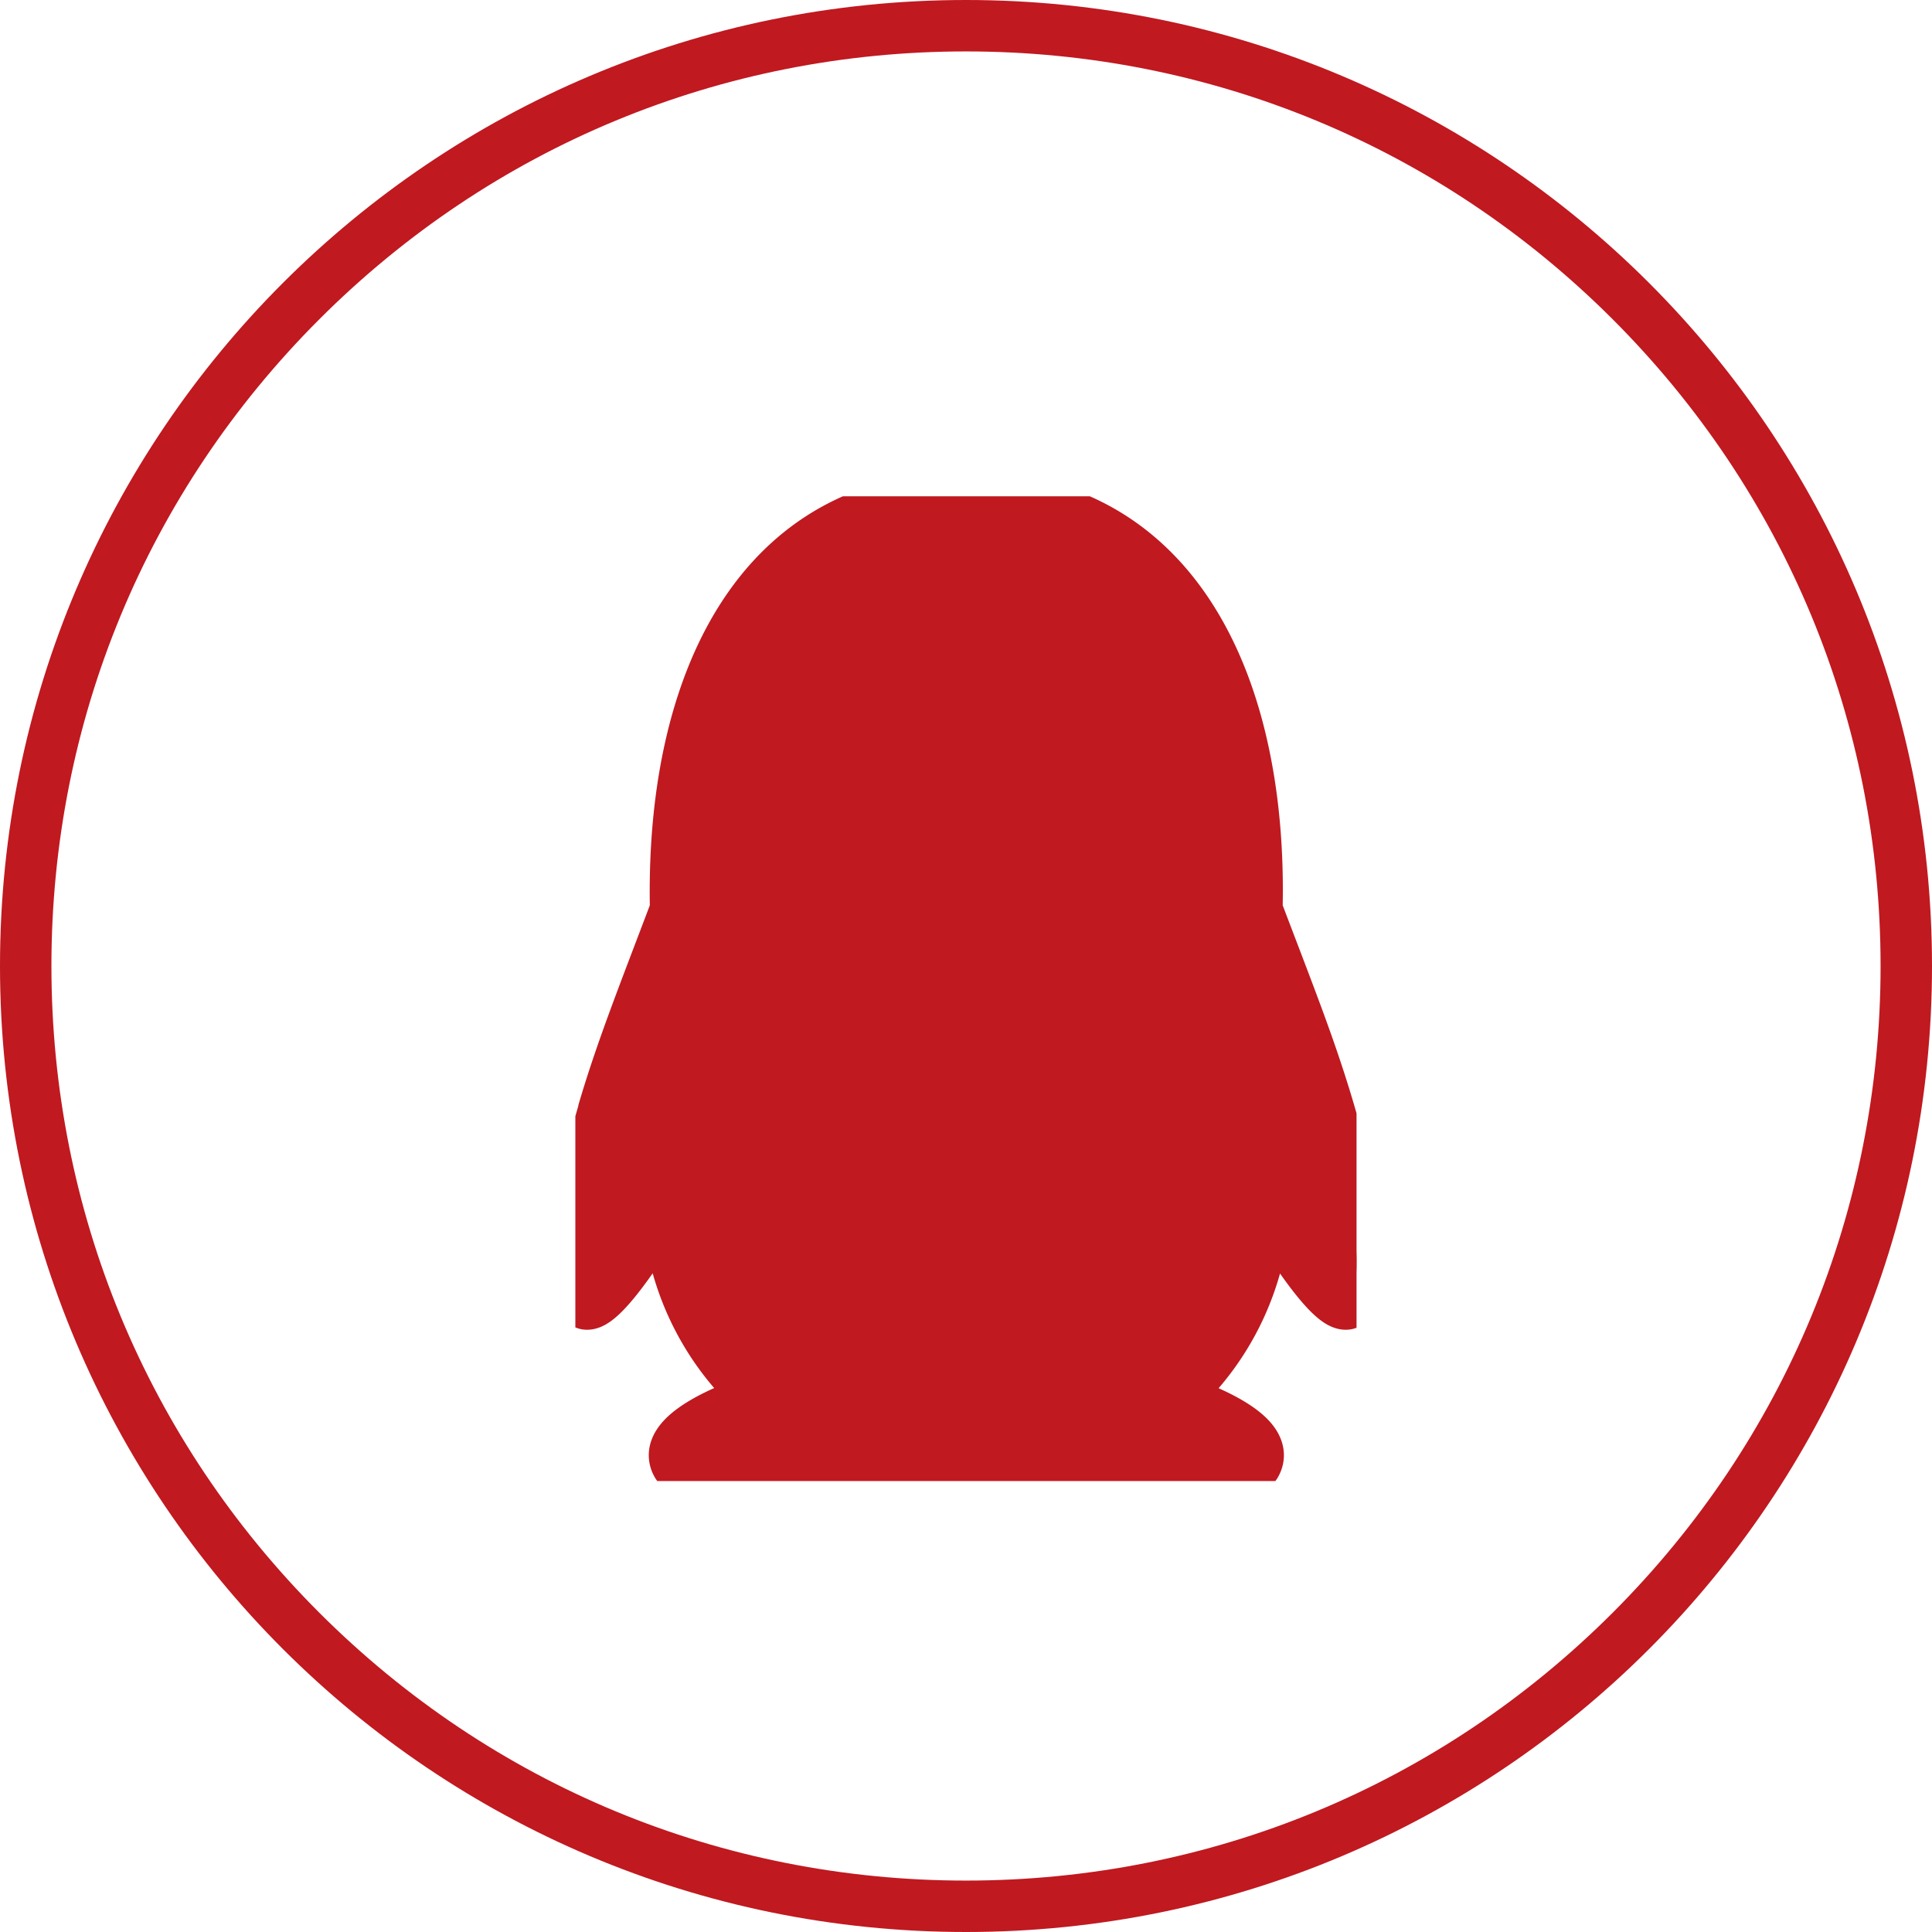 <svg id="组_27278" data-name="组 27278" xmlns="http://www.w3.org/2000/svg" xmlns:xlink="http://www.w3.org/1999/xlink" width="37.575" height="37.575" viewBox="0 0 37.575 37.575">
  <defs>
    <clipPath id="clip-path">
      <rect id="矩形_48525" data-name="矩形 48525" width="15.193" height="19.152" fill="#c01920" stroke="#c01920" stroke-width="1"/>
    </clipPath>
  </defs>
  <g id="组_27285" data-name="组 27285">
    <g id="组_24441" data-name="组 24441" transform="translate(11.19 9.652)">
      <g id="组_22582" data-name="组 22582" clip-path="url(#clip-path)">
        <path id="路径_21979" data-name="路径 21979" d="M.523,12.735c.361-1.227.776-2.259,1.414-3.947C1.839,4.355,3.58.769,7.591.769c4.056,0,5.759,3.658,5.651,8.019.641,1.69,1.053,2.715,1.414,3.947.767,2.614.519,3.7.329,3.72-.406.052-1.581-1.967-1.581-1.967a5.331,5.331,0,0,1-1.8,3.8c.6.193,1.933.714,1.615,1.285-.257.461-4.426.294-5.628.15-1.2.143-5.371.31-5.628-.15C1.645,19,2.985,18.477,3.578,18.283a5.339,5.339,0,0,1-1.8-3.8S.6,16.507.2,16.455c-.192-.026-.44-1.108.327-3.72" transform="translate(0.013 -0.746)" fill="#c01920" stroke="#c01920" stroke-width="1"/>
      </g>
    </g>
    <g id="路径_29155" data-name="路径 29155" fill="none">
      <path d="M18.787,0A18.787,18.787,0,1,1,0,18.787,18.787,18.787,0,0,1,18.787,0Z" stroke="none"/>
      <path d="M 18.787 1 C 14.036 1 9.569 2.85 6.21 6.21 C 2.85 9.569 1 14.036 1 18.787 C 1 23.538 2.85 28.005 6.21 31.365 C 9.569 34.724 14.036 36.575 18.787 36.575 C 23.538 36.575 28.005 34.724 31.365 31.365 C 34.724 28.005 36.575 23.538 36.575 18.787 C 36.575 14.036 34.724 9.569 31.365 6.21 C 28.005 2.85 23.538 1 18.787 1 M 18.787 -3.814697265625e-06 C 29.163 -3.814697265625e-06 37.575 8.411 37.575 18.787 C 37.575 29.163 29.163 37.575 18.787 37.575 C 8.411 37.575 -3.814697265625e-06 29.163 -3.814697265625e-06 18.787 C -3.814697265625e-06 8.411 8.411 -3.814697265625e-06 18.787 -3.814697265625e-06 Z" stroke="none" fill="#c01920"/>
    </g>
  </g>
</svg>
